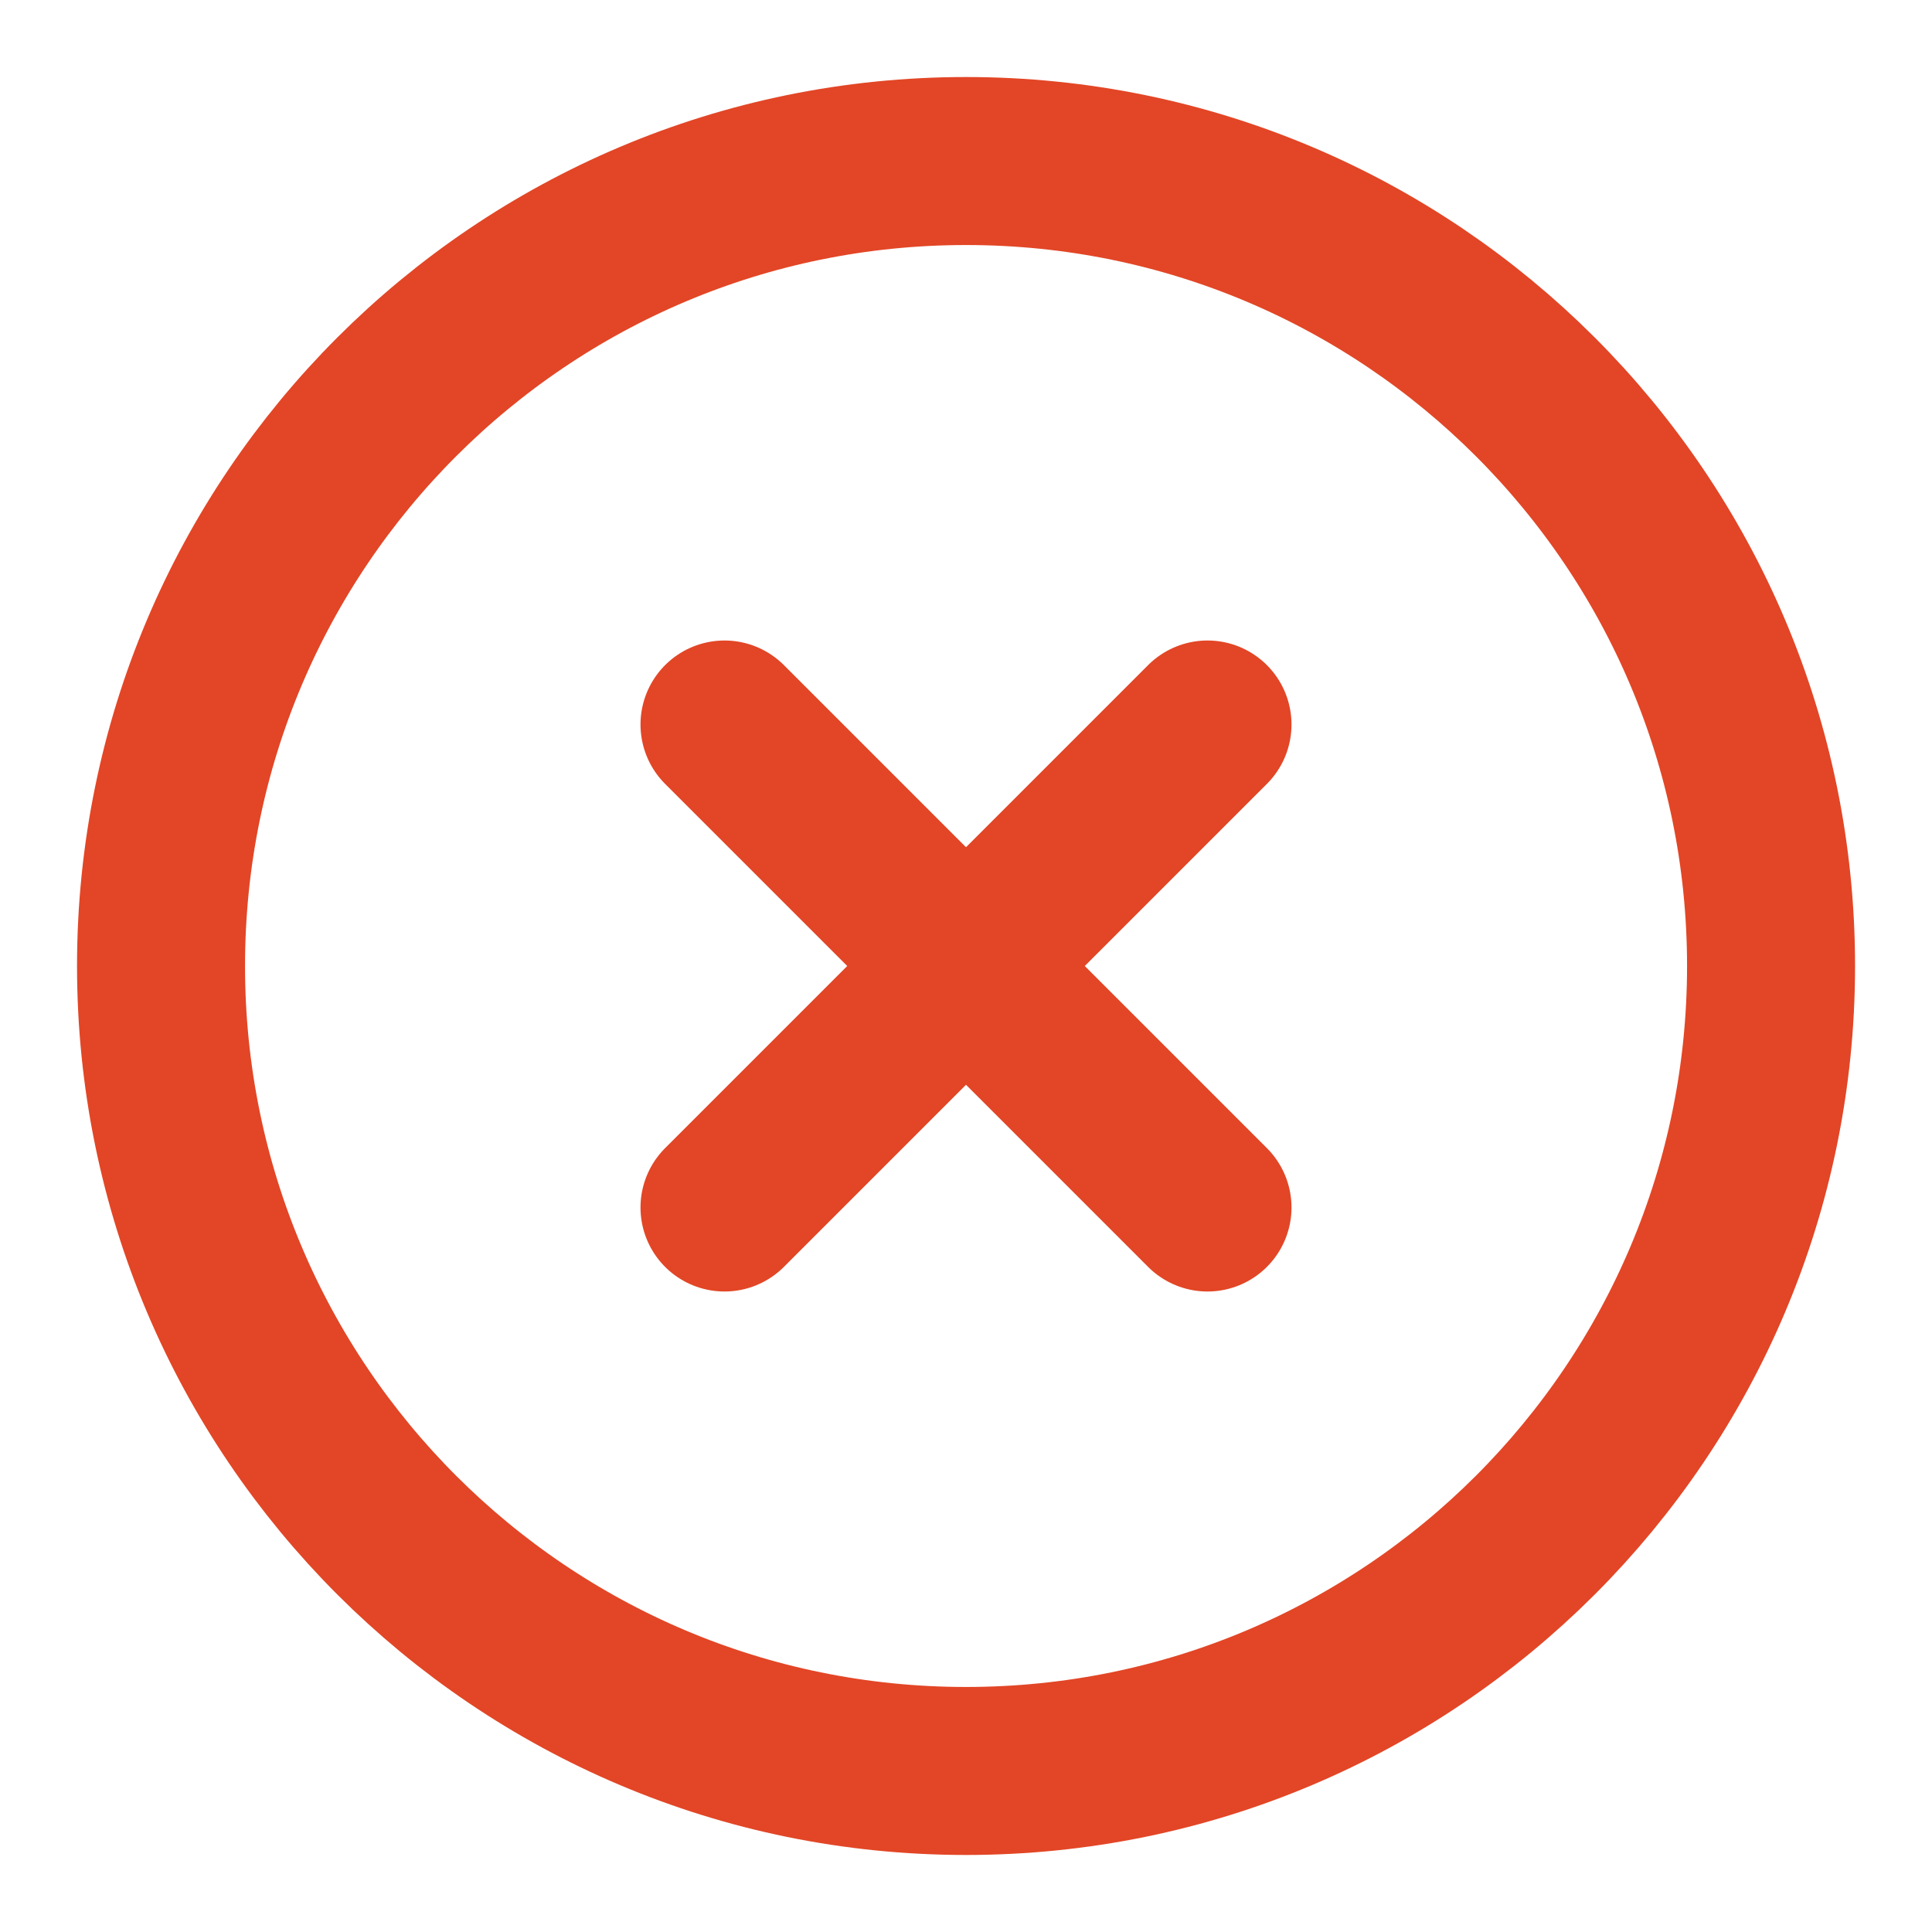 <svg width="23" height="23" viewBox="0 0 23 23" fill="none" xmlns="http://www.w3.org/2000/svg">
<path d="M14.375 8.625L8.625 14.375M8.625 8.625L14.375 14.375M21.084 11.5C21.084 16.793 16.793 21.083 11.5 21.083C6.208 21.083 1.917 16.793 1.917 11.5C1.917 6.207 6.208 1.917 11.5 1.917C16.793 1.917 21.084 6.207 21.084 11.5Z" stroke="#E24626" stroke-width="2" stroke-linecap="round" stroke-linejoin="round"/>
</svg>
